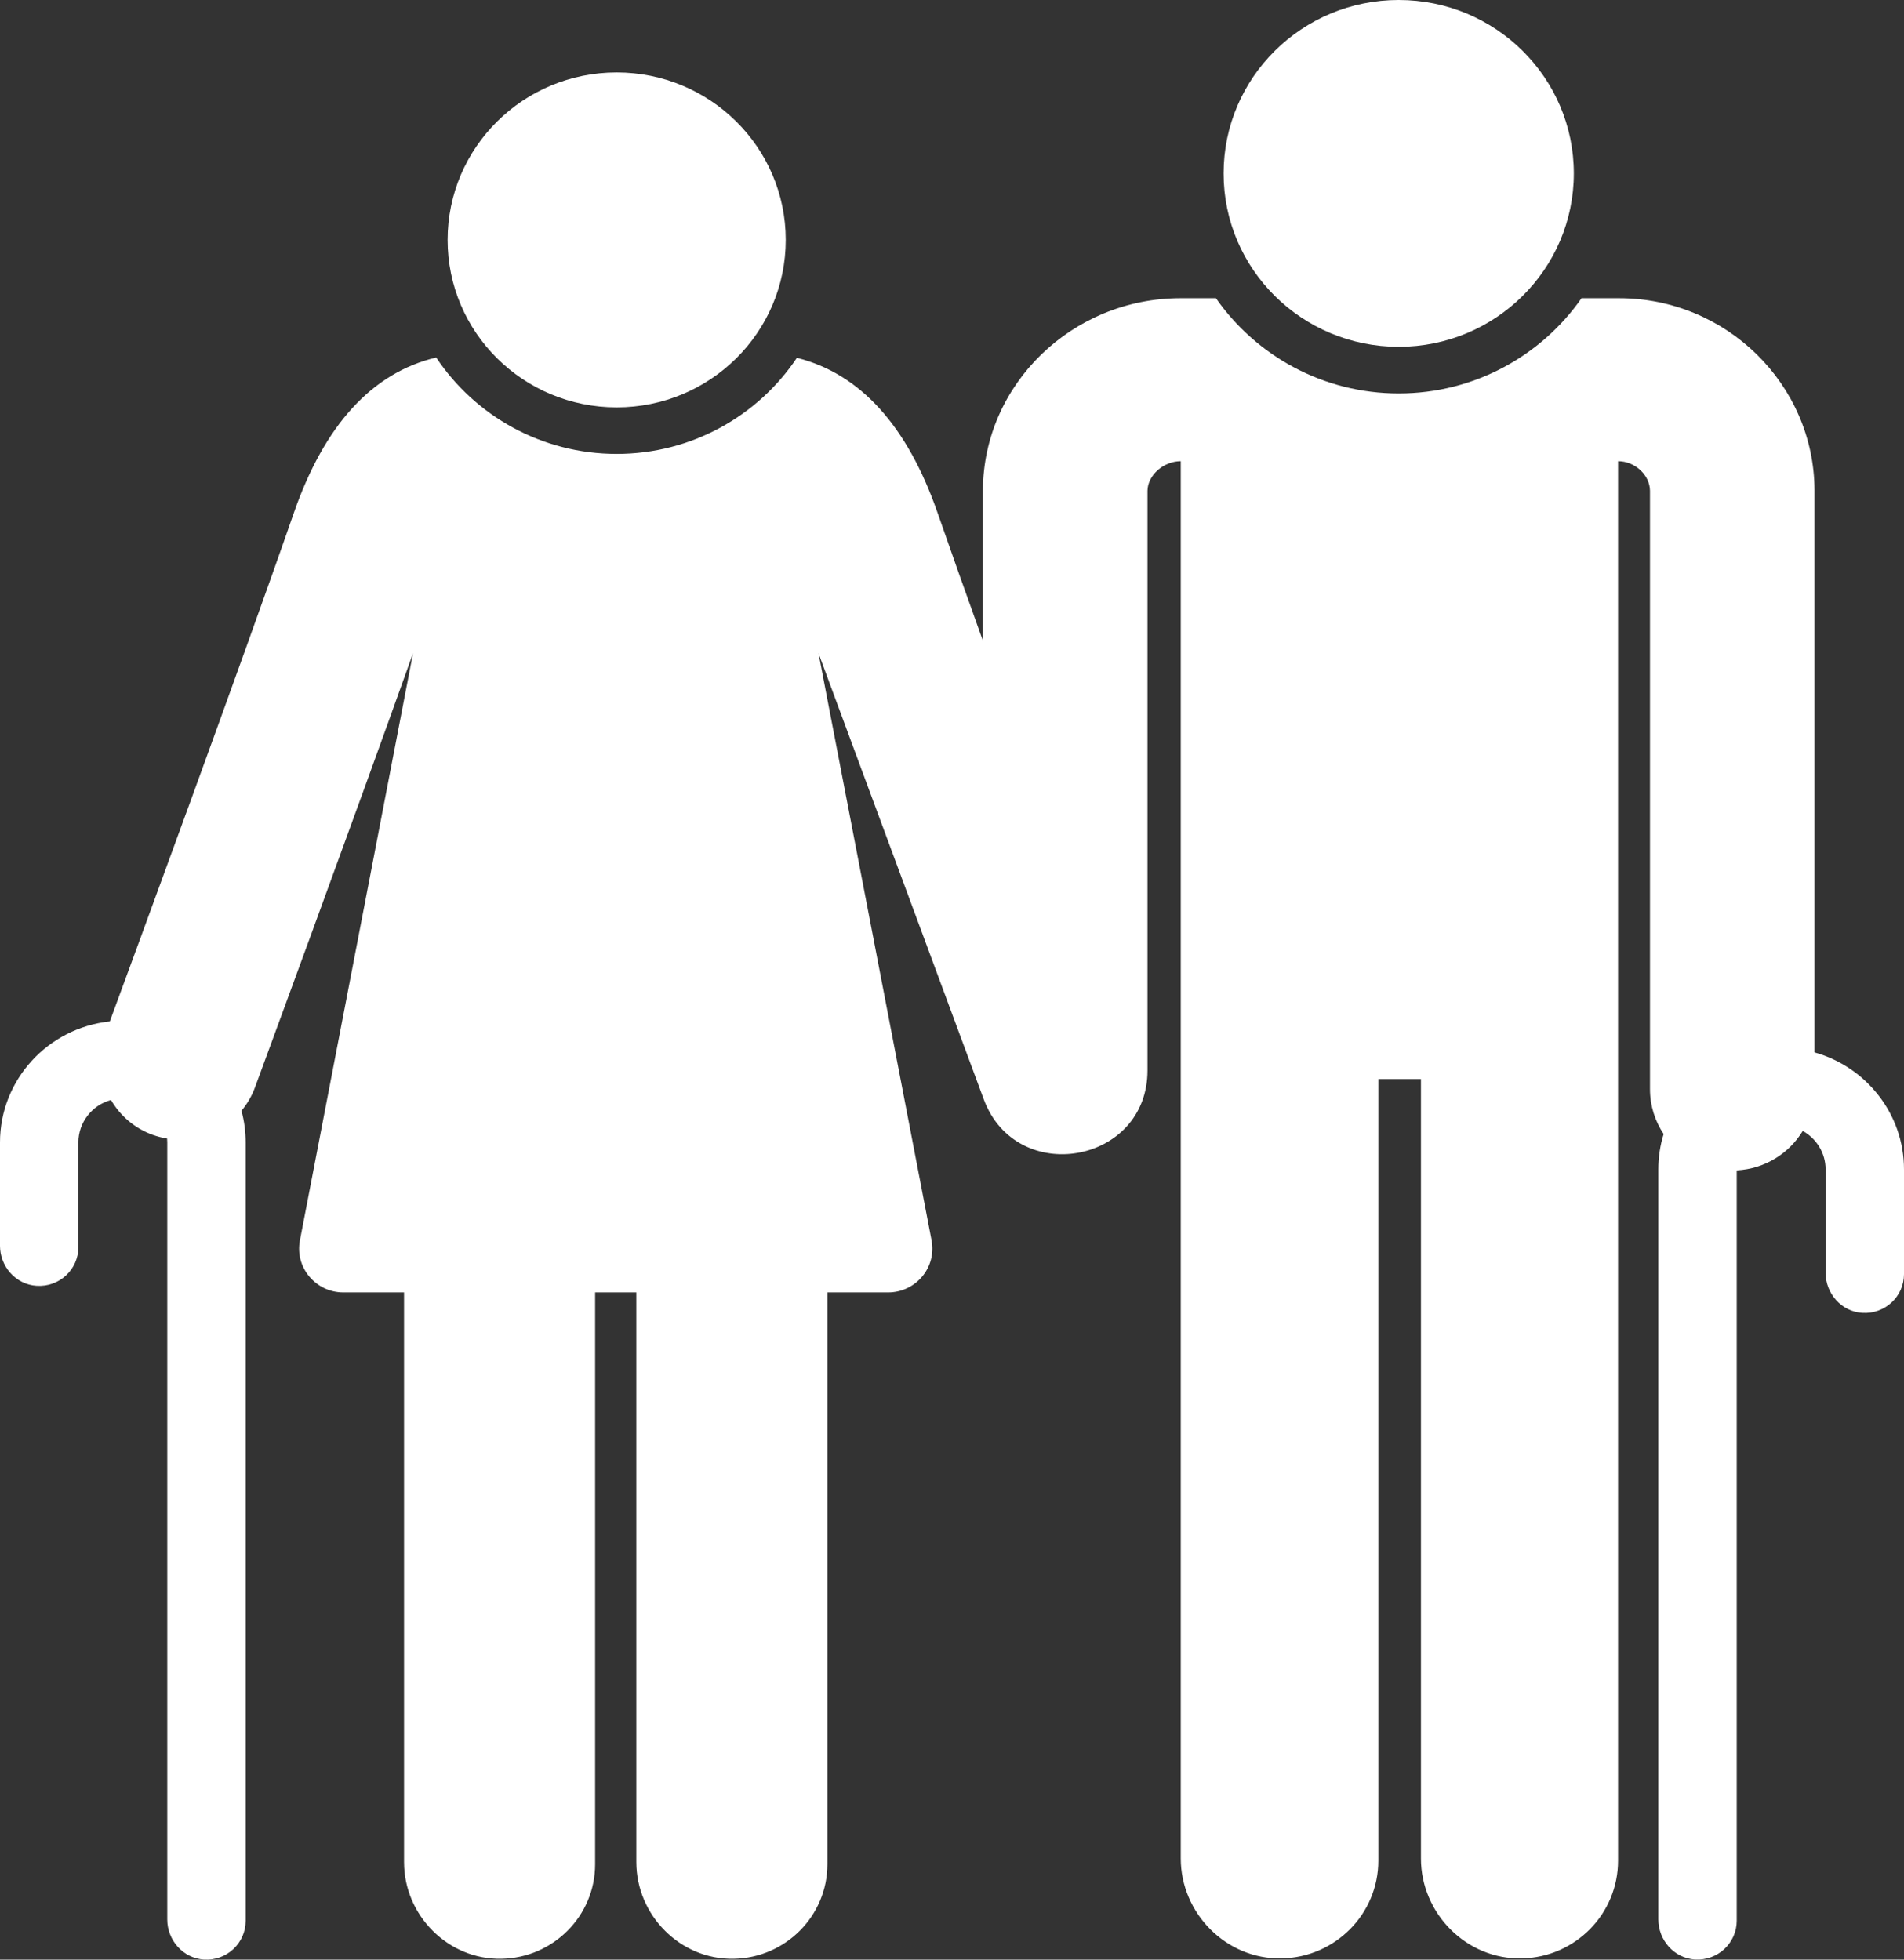 <?xml version="1.0" encoding="UTF-8"?>
<svg width="34px" height="35px" viewBox="0 0 34 35" version="1.1" xmlns="http://www.w3.org/2000/svg" xmlns:xlink="http://www.w3.org/1999/xlink">
    <rect x="0" y="0" width="34" height="35" fill="#333333" stroke="none"/>
    <title>icn-old-w</title>
    <g id="Mobile-Display-&amp;-In-App" stroke="none" stroke-width="1" fill="none" fill-rule="evenodd">
        <g id="Categories-icons-active" transform="translate(-197, -32)" fill="#FFFFFF" fill-rule="nonzero">
            <g id="icn-old-w" transform="translate(197, 32)">
                <ellipse id="Oval" cx="11.012" cy="4.285" rx="3.019" ry="2.991"></ellipse>
                <ellipse id="Oval" cx="24.977" cy="3.097" rx="3.127" ry="3.097"></ellipse>
                <path d="M32.402,18.796 L32.402,8.76 C32.402,8.757 32.402,8.755 32.402,8.753 C32.393,6.863 30.827,5.326 28.912,5.326 L28.242,5.326 C27.525,6.352 26.33,7.027 24.977,7.027 C23.625,7.027 22.429,6.352 21.713,5.326 L21.083,5.326 C19.146,5.326 17.562,6.863 17.552,8.753 L17.552,8.76 L17.552,11.445 C17.246,10.593 16.965,9.8 16.744,9.164 C16.202,7.601 15.358,6.673 14.23,6.391 C13.538,7.425 12.354,8.107 11.012,8.107 C9.666,8.107 8.48,7.421 7.789,6.385 C6.646,6.657 5.793,7.588 5.246,9.164 C4.333,11.797 2.382,17.101 1.961,18.243 C0.86,18.358 0,19.283 0,20.403 L0,22.25 C0,22.619 0.281,22.942 0.653,22.965 C1.061,22.992 1.4,22.672 1.4,22.274 L1.4,20.403 C1.4,20.042 1.647,19.738 1.982,19.646 C2.143,19.924 2.399,20.15 2.727,20.269 C2.812,20.299 2.898,20.321 2.984,20.335 C2.986,20.357 2.987,20.38 2.987,20.403 L2.987,34.283 C2.987,34.652 3.269,34.975 3.641,34.998 C4.048,35.025 4.387,34.705 4.387,34.307 L4.387,20.403 C4.387,20.208 4.361,20.019 4.312,19.839 C4.411,19.72 4.493,19.583 4.55,19.43 C4.57,19.376 6.236,14.859 7.375,11.667 L5.356,22.152 C5.261,22.636 5.638,23.083 6.131,23.083 L7.215,23.083 L7.215,33.258 C7.215,34.205 7.998,35.003 8.954,34.985 C9.881,34.968 10.627,34.218 10.627,33.296 L10.627,23.083 L11.363,23.083 L11.363,33.258 C11.363,34.205 12.146,35.003 13.102,34.985 C14.029,34.968 14.775,34.218 14.775,33.296 L14.775,23.083 L15.859,23.083 C16.354,23.083 16.729,22.636 16.635,22.152 L14.616,11.667 C14.616,11.667 16.078,15.618 17.567,19.634 C18.148,21.201 20.491,20.788 20.491,19.119 L20.491,8.765 C20.494,8.488 20.777,8.237 21.085,8.237 L21.085,33.192 C21.085,34.171 21.895,34.996 22.883,34.978 C23.842,34.961 24.613,34.186 24.613,33.232 L24.613,19.273 L25.374,19.273 L25.374,33.193 C25.374,34.175 26.186,35 27.177,34.978 C28.132,34.957 28.894,34.183 28.894,33.232 L28.894,8.237 C29.19,8.237 29.461,8.478 29.464,8.765 L29.464,19.452 C29.464,19.749 29.554,20.024 29.708,20.254 C29.646,20.454 29.613,20.666 29.613,20.886 L29.613,34.281 C29.613,34.651 29.894,34.973 30.266,34.997 C30.674,35.023 31.013,34.703 31.013,34.305 L31.013,20.903 C31.514,20.877 31.948,20.602 32.192,20.199 C32.435,20.334 32.6,20.591 32.6,20.886 L32.6,22.733 C32.6,23.102 32.882,23.425 33.253,23.448 C33.661,23.475 34,23.155 34,22.757 L34,20.886 C34,19.893 33.323,19.054 32.402,18.796 L32.402,18.796 Z" id="Path"></path>
            </g>
        </g>
    </g>
</svg>
